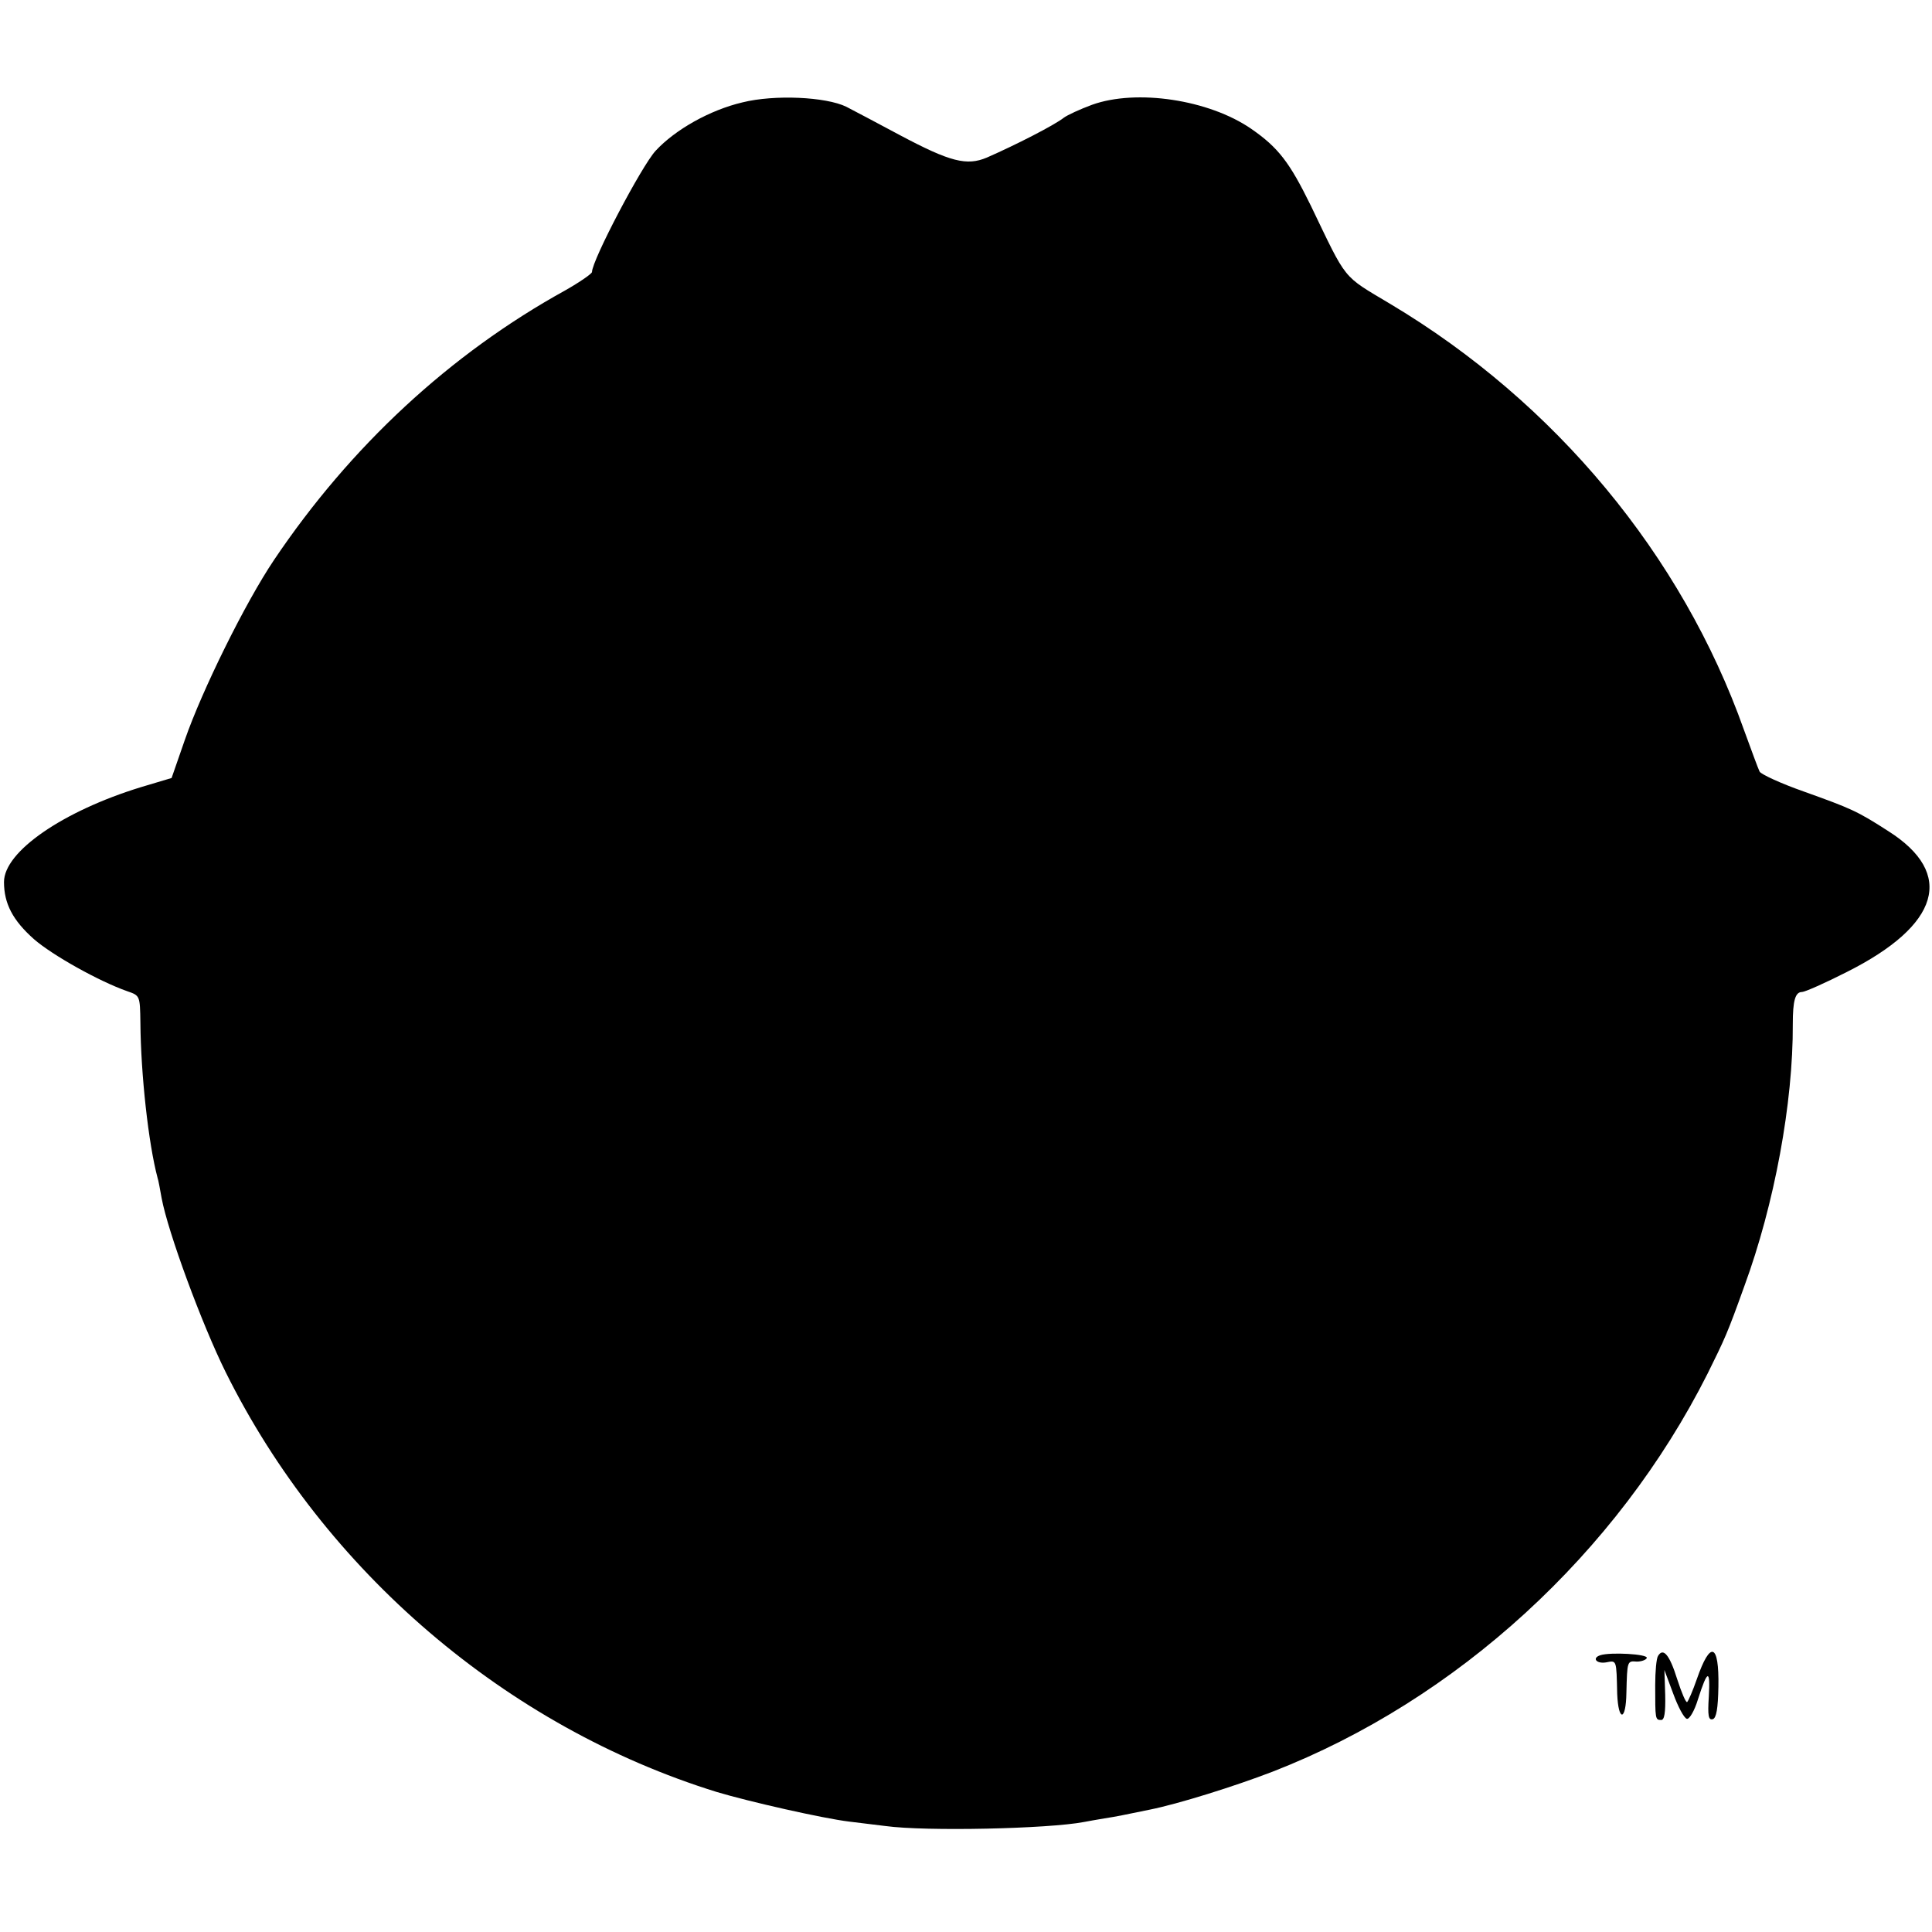 <?xml version="1.0" standalone="no"?>
<!DOCTYPE svg PUBLIC "-//W3C//DTD SVG 20010904//EN"
 "http://www.w3.org/TR/2001/REC-SVG-20010904/DTD/svg10.dtd">
<svg version="1.0" xmlns="http://www.w3.org/2000/svg"
 width="483pt" height="483pt" viewBox="0 0 483 483"
 preserveAspectRatio="xMidYMid meet">
<g transform="translate(0,483) scale(0.1,-0.1)"
fill="#000000" stroke="none">
<path d="M1856 4574 c-81 -19 -168 -68 -217 -121 -35 -38 -159 -274 -159 -303
0 -4 -30 -25 -67 -46 -288 -159 -537 -390 -728 -674 -72 -107 -180 -326 -223
-450 l-33 -95 -77 -23 c-195 -60 -342 -161 -342 -237 0 -54 22 -96 75 -143 46
-40 162 -105 233 -130 32 -11 32 -11 33 -79 1 -128 20 -302 43 -388 2 -5 6
-28 10 -50 16 -86 101 -316 160 -435 247 -498 702 -887 1228 -1050 80 -24 265
-66 331 -74 26 -3 66 -8 90 -11 102 -14 408 -7 497 10 10 2 33 6 51 9 33 5 50
9 114 22 70 14 211 58 307 95 460 179 861 546 1087 995 43 87 49 99 92 219 75
204 122 458 121 655 0 58 6 80 23 80 7 0 57 22 112 50 233 117 271 246 104
352 -79 51 -94 57 -211 99 -57 20 -107 43 -111 50 -4 8 -21 55 -39 104 -155
437 -472 819 -884 1065 -122 73 -107 55 -199 246 -53 108 -81 145 -149 192
-106 73 -287 100 -398 60 -30 -11 -62 -26 -70 -32 -24 -19 -122 -69 -193 -100
-50 -21 -91 -11 -217 56 -52 28 -113 60 -134 71 -51 25 -180 31 -260 11z"/>
<path d="M4001 692 c-22 -7 -10 -22 14 -18 27 5 26 8 28 -79 3 -70 22 -68 23
3 2 80 2 80 26 78 11 0 23 4 25 9 3 10 -91 15 -116 7z"/>
<path d="M4145 690 c-4 -6 -7 -39 -7 -73 0 -85 0 -87 15 -87 8 0 11 18 10 63
l-2 62 22 -59 c12 -33 27 -61 34 -63 6 -2 19 19 28 49 24 75 31 76 27 6 -3
-47 -1 -59 10 -56 9 3 13 27 14 81 2 109 -20 117 -54 19 -10 -29 -21 -54 -24
-57 -3 -3 -14 23 -25 57 -19 61 -35 80 -48 58z"/>
</g>
</svg>
